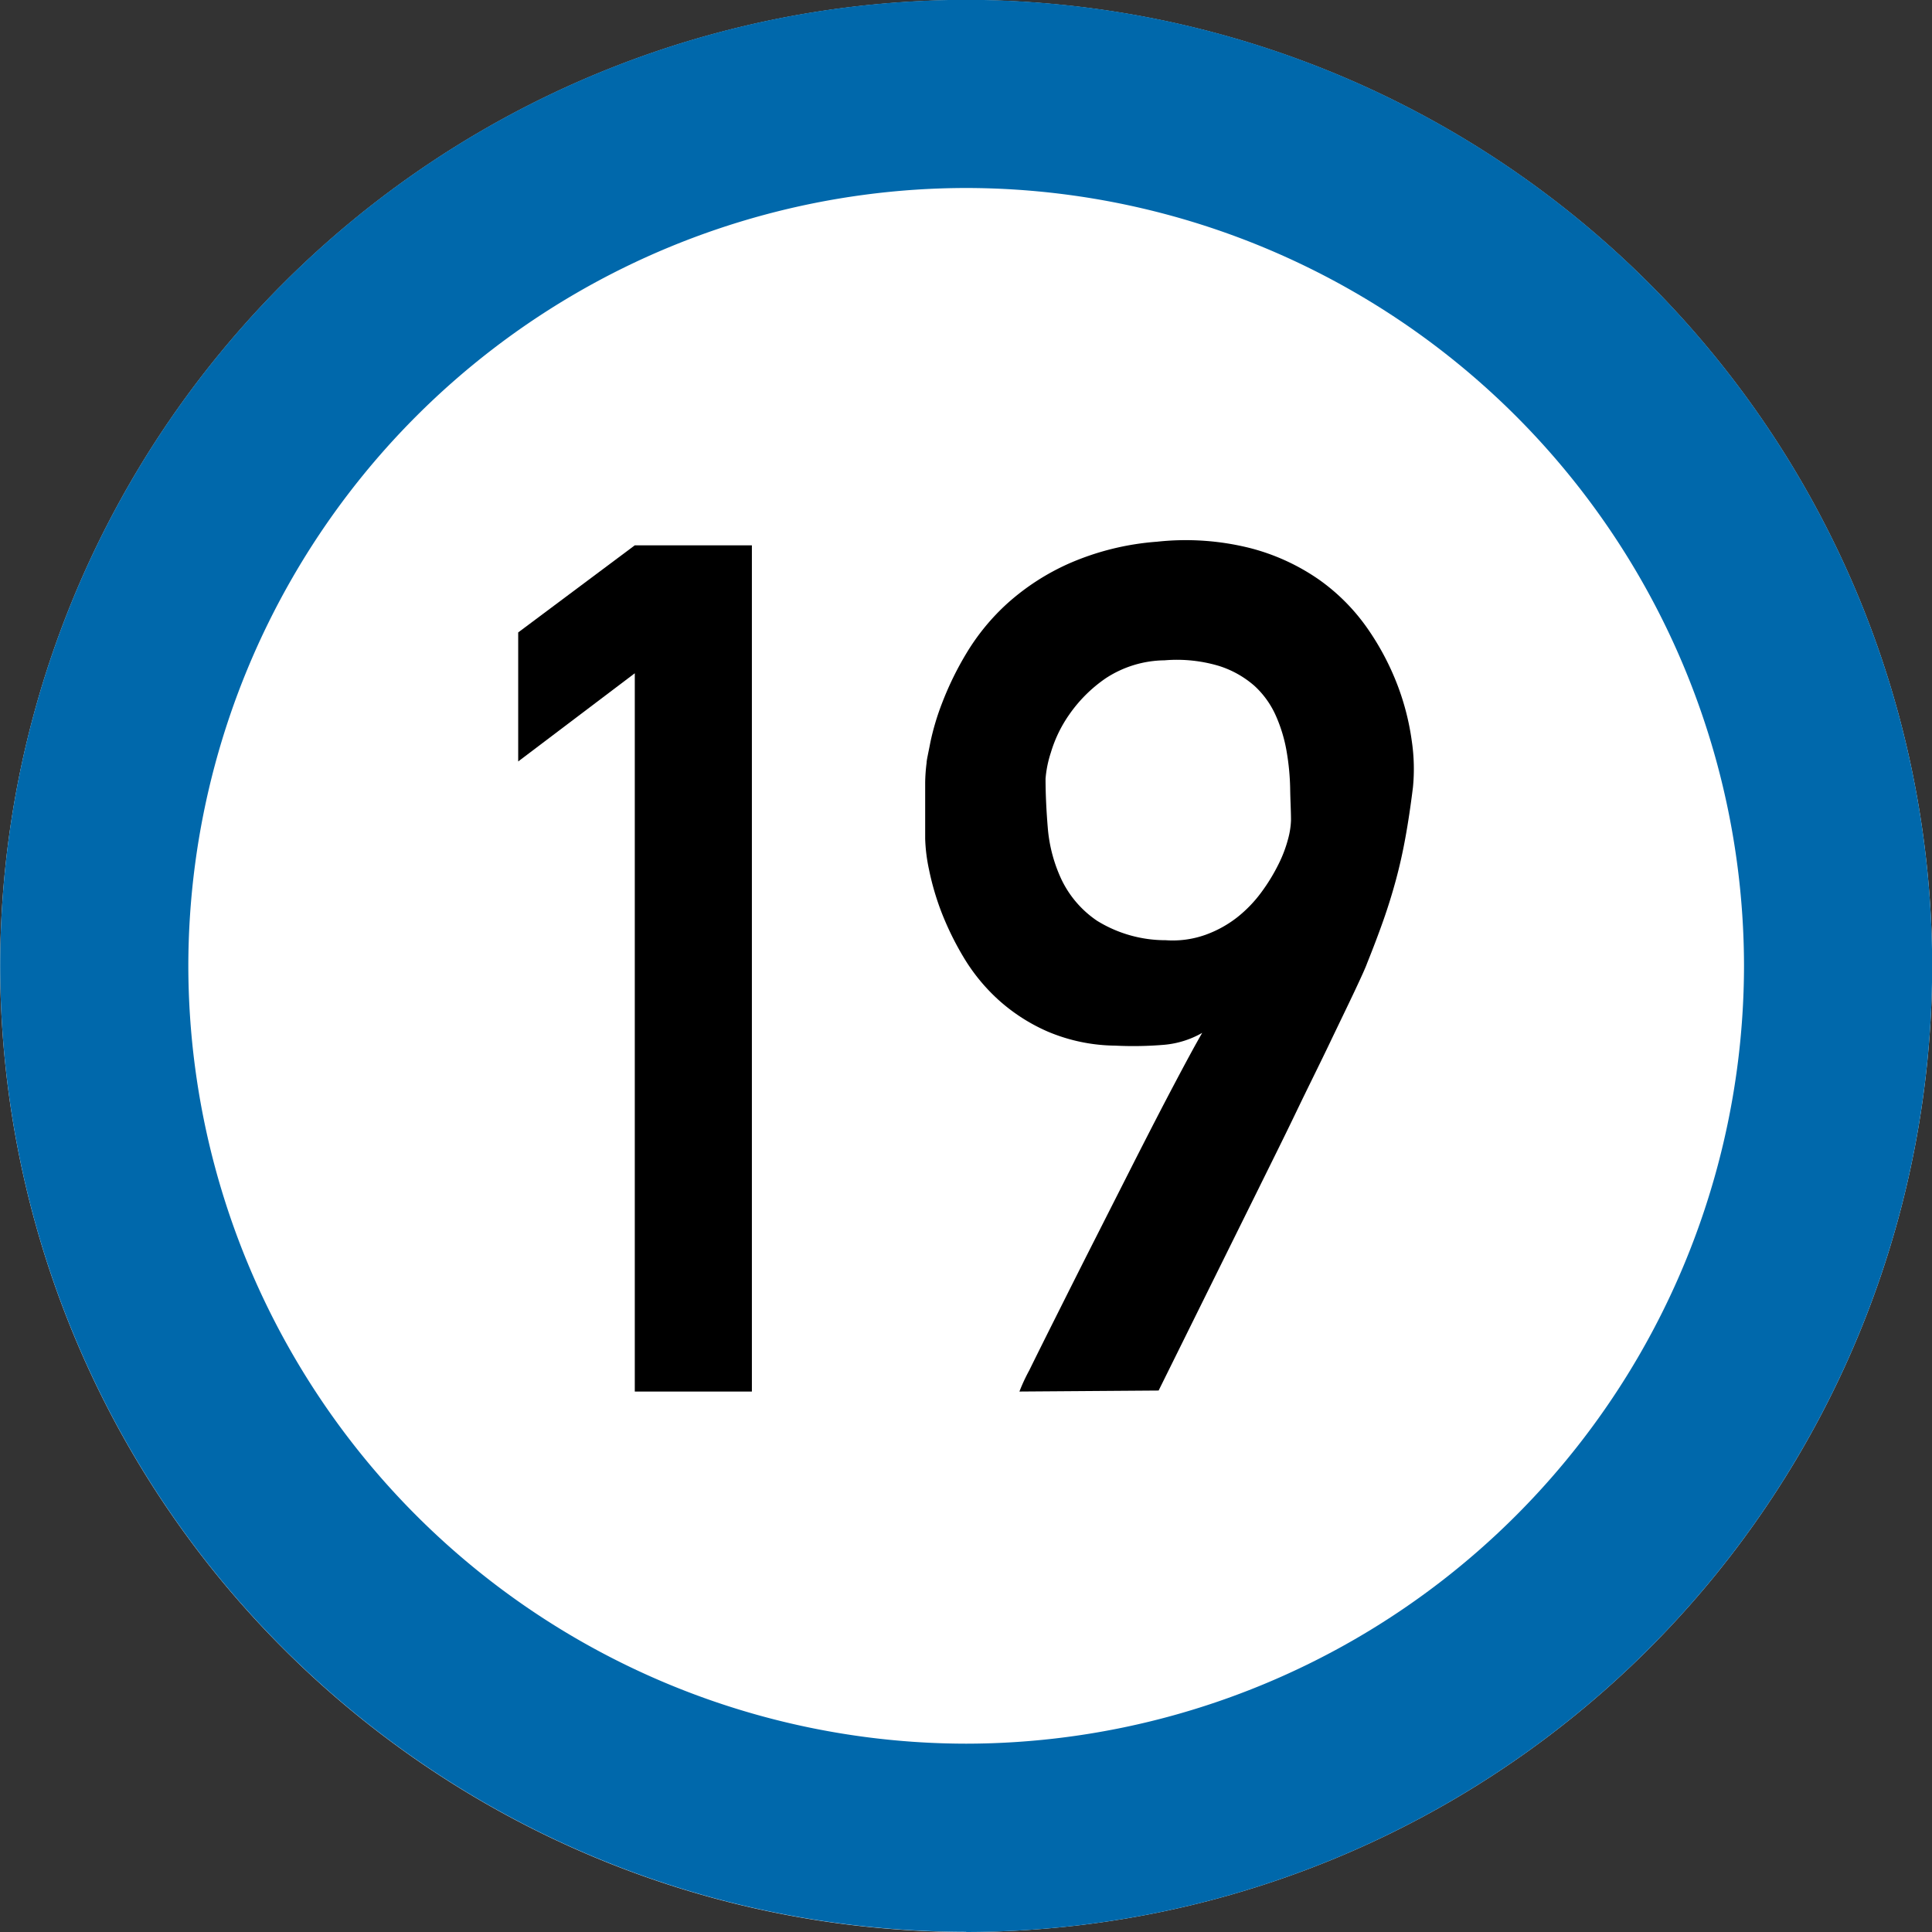 <svg xmlns="http://www.w3.org/2000/svg" width="23" height="23" viewBox="0 0 23 23">
  <rect x="0" y="0" width="23" height="23" fill="#333333" stroke="none"/>
  <g id="グループ_604" data-name="グループ 604" transform="translate(3209.802 648.258)">
    <path id="パス_6349" data-name="パス 6349" d="M-3198.3-625.258a11.513,11.513,0,0,1-11.5-11.5,11.513,11.513,0,0,1,11.5-11.5,11.513,11.513,0,0,1,11.5,11.5A11.513,11.513,0,0,1-3198.3-625.258Z" fill="#fff" fill-rule="evenodd"/>
    <path id="パス_6349_-_アウトライン" data-name="パス 6349 - アウトライン" d="M-3198.3-627.5a9.27,9.27,0,0,0,9.26-9.26,9.27,9.27,0,0,0-9.26-9.26,9.27,9.27,0,0,0-9.26,9.26,9.27,9.27,0,0,0,9.26,9.26m0,2.24a11.513,11.513,0,0,1-11.5-11.5,11.513,11.513,0,0,1,11.5-11.5,11.513,11.513,0,0,1,11.5,11.5A11.513,11.513,0,0,1-3198.3-625.258Z" fill="#0068ab"/>
    <g id="グループ_603" data-name="グループ 603">
      <path id="パス_6350" data-name="パス 6350" d="M-3202.245-640.243l-1.388,1.05v-1.536l1.388-1.037h1.394v10.074h-1.394Z"/>
      <path id="パス_6351" data-name="パス 6351" d="M-3197.666-631.692a2.112,2.112,0,0,1,.117-.252c.083-.169.191-.386.325-.653s.283-.565.449-.892l.49-.967c.162-.318.312-.61.453-.877s.254-.477.342-.629a1.105,1.105,0,0,1-.453.142,4.362,4.362,0,0,1-.583.01,2.111,2.111,0,0,1-.8-.166,2.166,2.166,0,0,1-.591-.38,2.229,2.229,0,0,1-.415-.508,3.536,3.536,0,0,1-.266-.545,3.2,3.2,0,0,1-.145-.5,2.018,2.018,0,0,1-.045-.363c0-.027,0-.078,0-.152s0-.155,0-.245,0-.181,0-.273a2.039,2.039,0,0,1,.017-.235c0-.032.02-.114.045-.245a3.006,3.006,0,0,1,.142-.473,3.748,3.748,0,0,1,.29-.591,2.636,2.636,0,0,1,.487-.591,2.8,2.8,0,0,1,.739-.476,3.2,3.2,0,0,1,1.04-.256,3.148,3.148,0,0,1,1.109.076,2.547,2.547,0,0,1,.826.38,2.373,2.373,0,0,1,.573.58,3.144,3.144,0,0,1,.356.674,3.013,3.013,0,0,1,.169.663,2.262,2.262,0,0,1,.014.549q-.042.339-.09.6c-.032.177-.07.346-.114.508s-.093.32-.148.476-.12.328-.194.512c-.018.051-.068.161-.148.331s-.182.379-.3.626-.255.52-.4.822-.294.6-.446.908l-1.188,2.4Zm.311-7.3c0,.18.009.377.027.594a1.789,1.789,0,0,0,.163.611,1.237,1.237,0,0,0,.424.491,1.549,1.549,0,0,0,.816.231,1.163,1.163,0,0,0,.476-.065,1.358,1.358,0,0,0,.38-.211,1.55,1.55,0,0,0,.287-.3,2.2,2.2,0,0,0,.2-.328,1.541,1.541,0,0,0,.114-.3.973.973,0,0,0,.035-.221c0-.115-.008-.244-.01-.387a2.935,2.935,0,0,0-.042-.435,1.791,1.791,0,0,0-.128-.425,1.071,1.071,0,0,0-.255-.356,1.178,1.178,0,0,0-.425-.238,1.752,1.752,0,0,0-.646-.066,1.3,1.3,0,0,0-.7.214,1.691,1.691,0,0,0-.432.429,1.563,1.563,0,0,0-.221.456A1.334,1.334,0,0,0-3197.355-638.988Z"/>
    </g>
  </g>
</svg>
